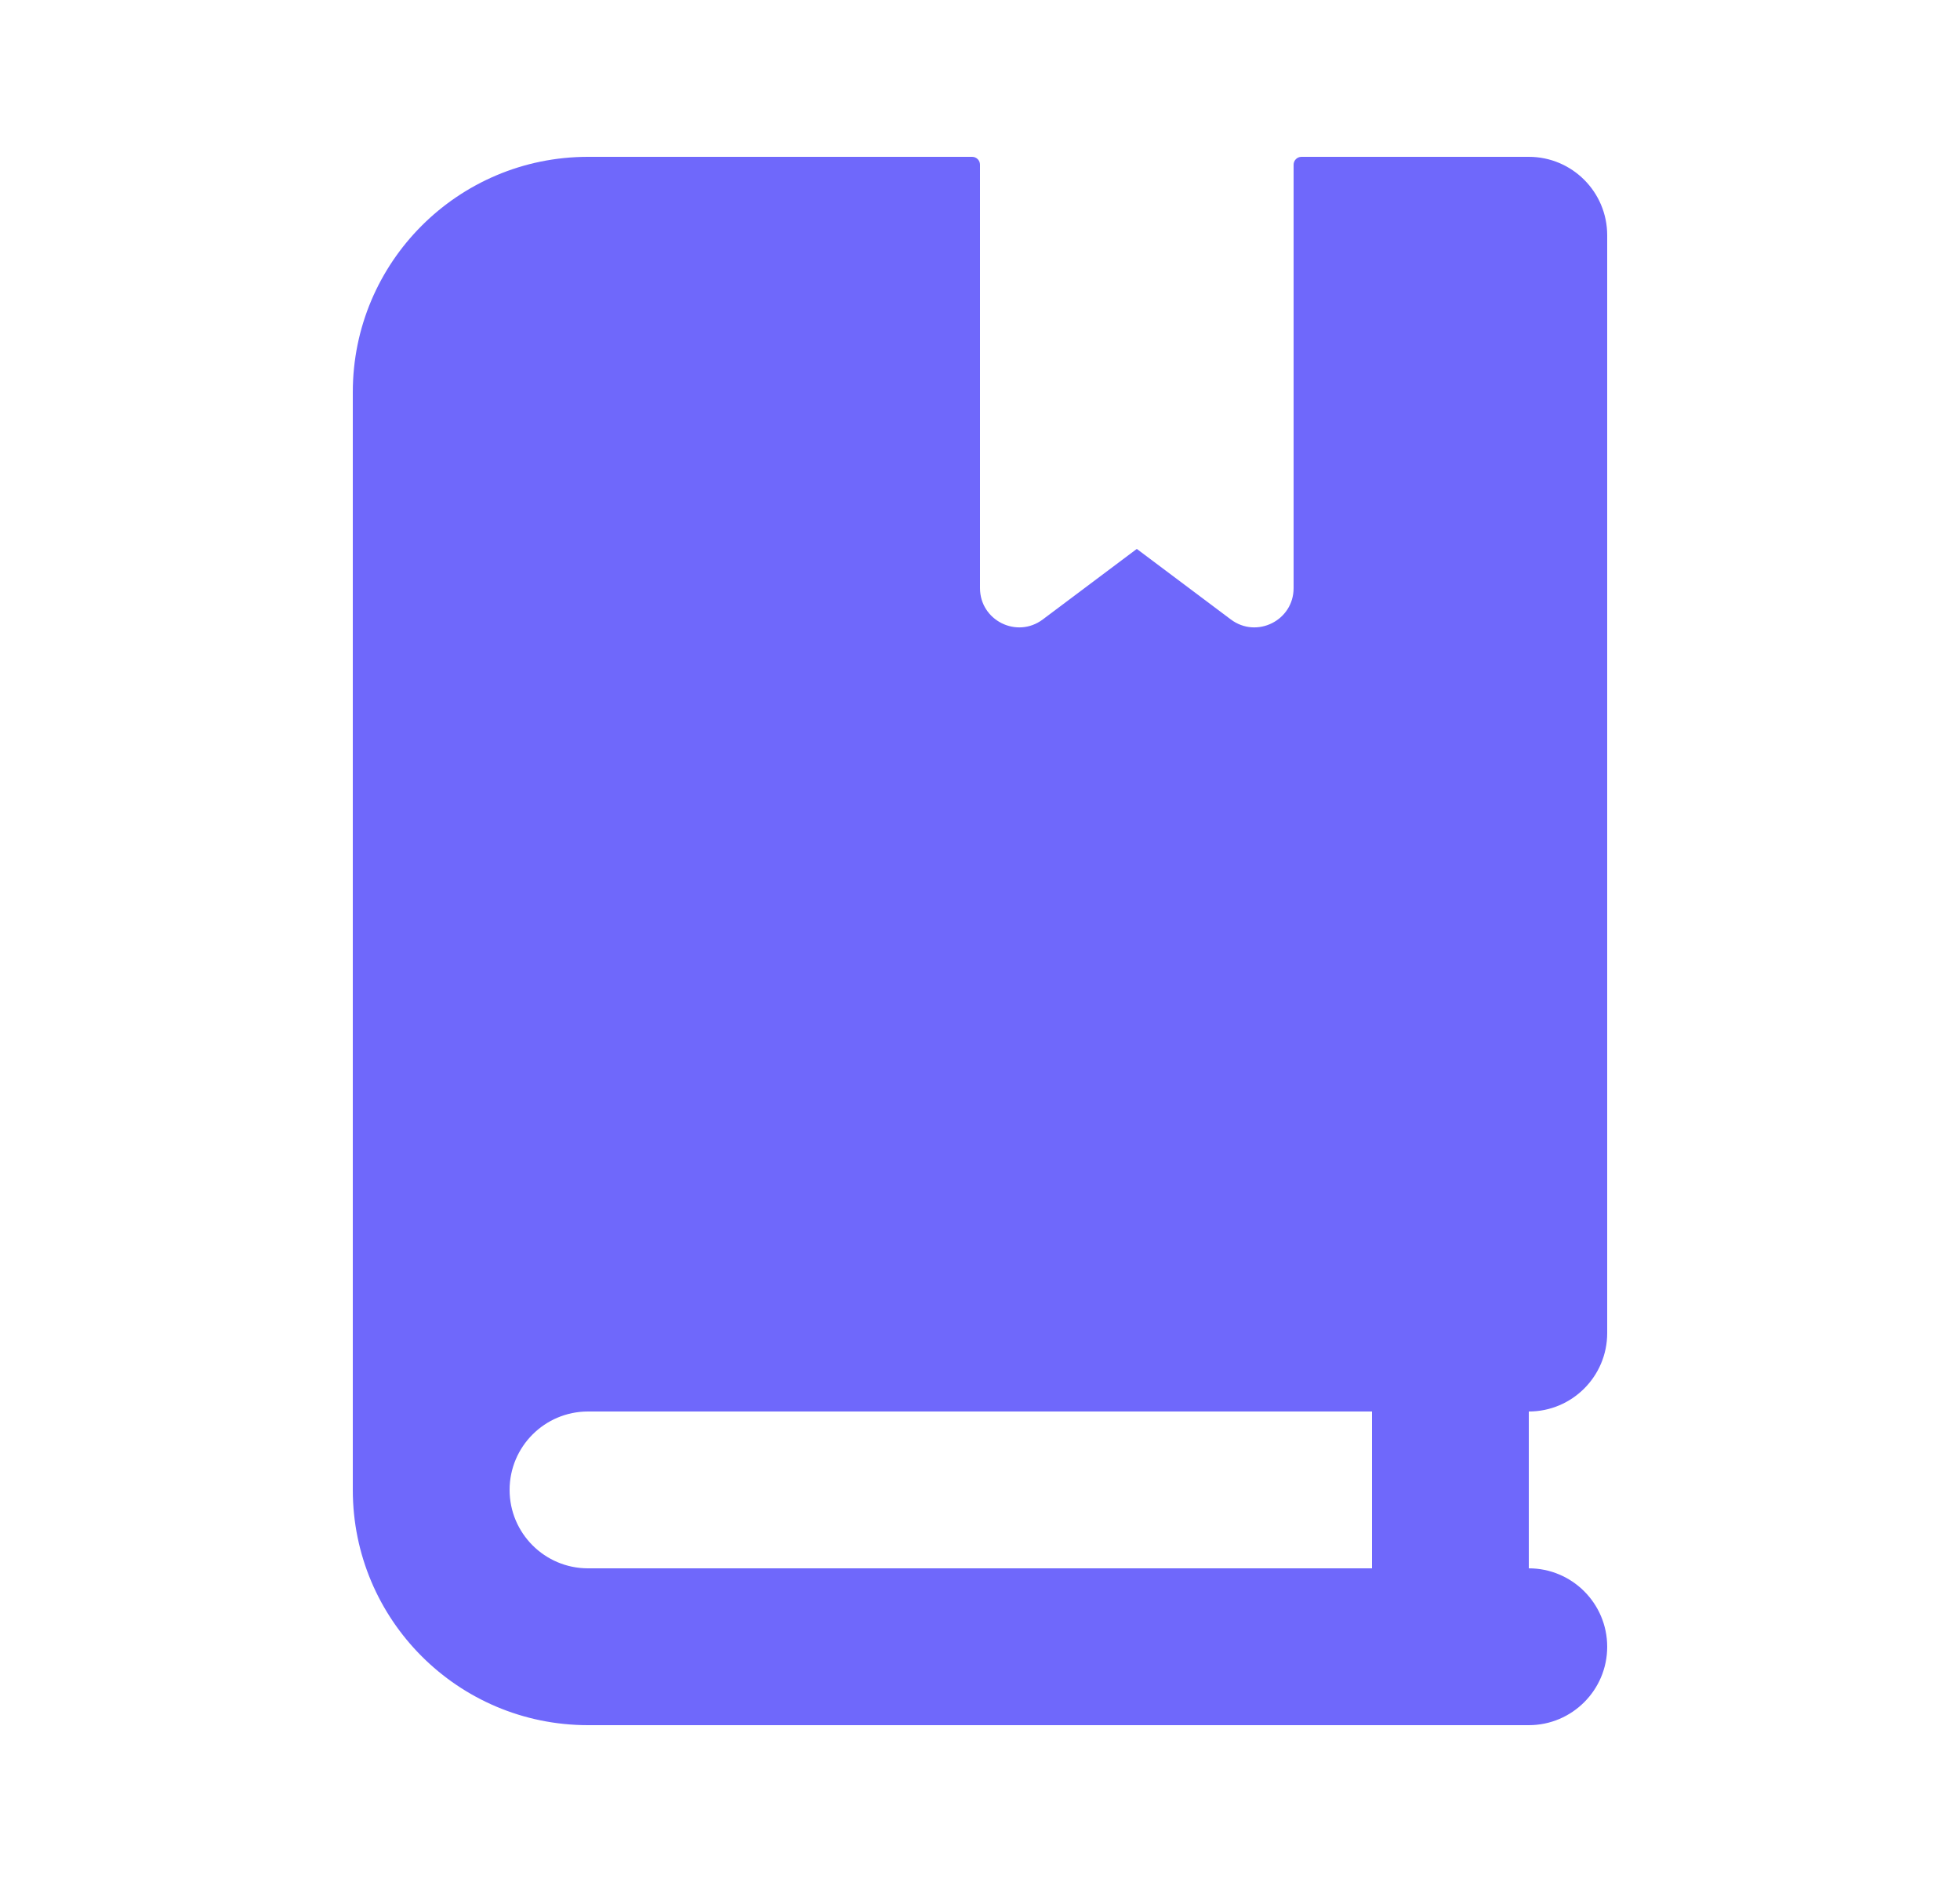 <svg xmlns="http://www.w3.org/2000/svg" width="25" height="24" viewBox="0 0 25 24" fill="none">
    <path fill-rule="evenodd" clip-rule="evenodd" d="M4.5 5C4.5 3.343 5.843 2 7.5 2H12.4C12.455 2 12.5 2.045 12.5 2.1L12.5 7.5C12.5 7.912 12.97 8.147 13.3 7.9L14.5 7L15.7 7.9C16.03 8.147 16.5 7.912 16.5 7.5L16.5 2.1C16.5 2.045 16.545 2 16.6 2H19.5C20.052 2 20.5 2.448 20.5 3V17C20.5 17.552 20.052 18 19.5 18V20C20.052 20 20.5 20.448 20.5 21C20.5 21.552 20.052 22 19.5 22H7.5C5.843 22 4.5 20.657 4.5 19V5ZM17.5 20V18H7.5C6.948 18 6.5 18.448 6.5 19C6.5 19.552 6.948 20 7.5 20H17.5Z" fill="#6F68FB"/>
</svg>